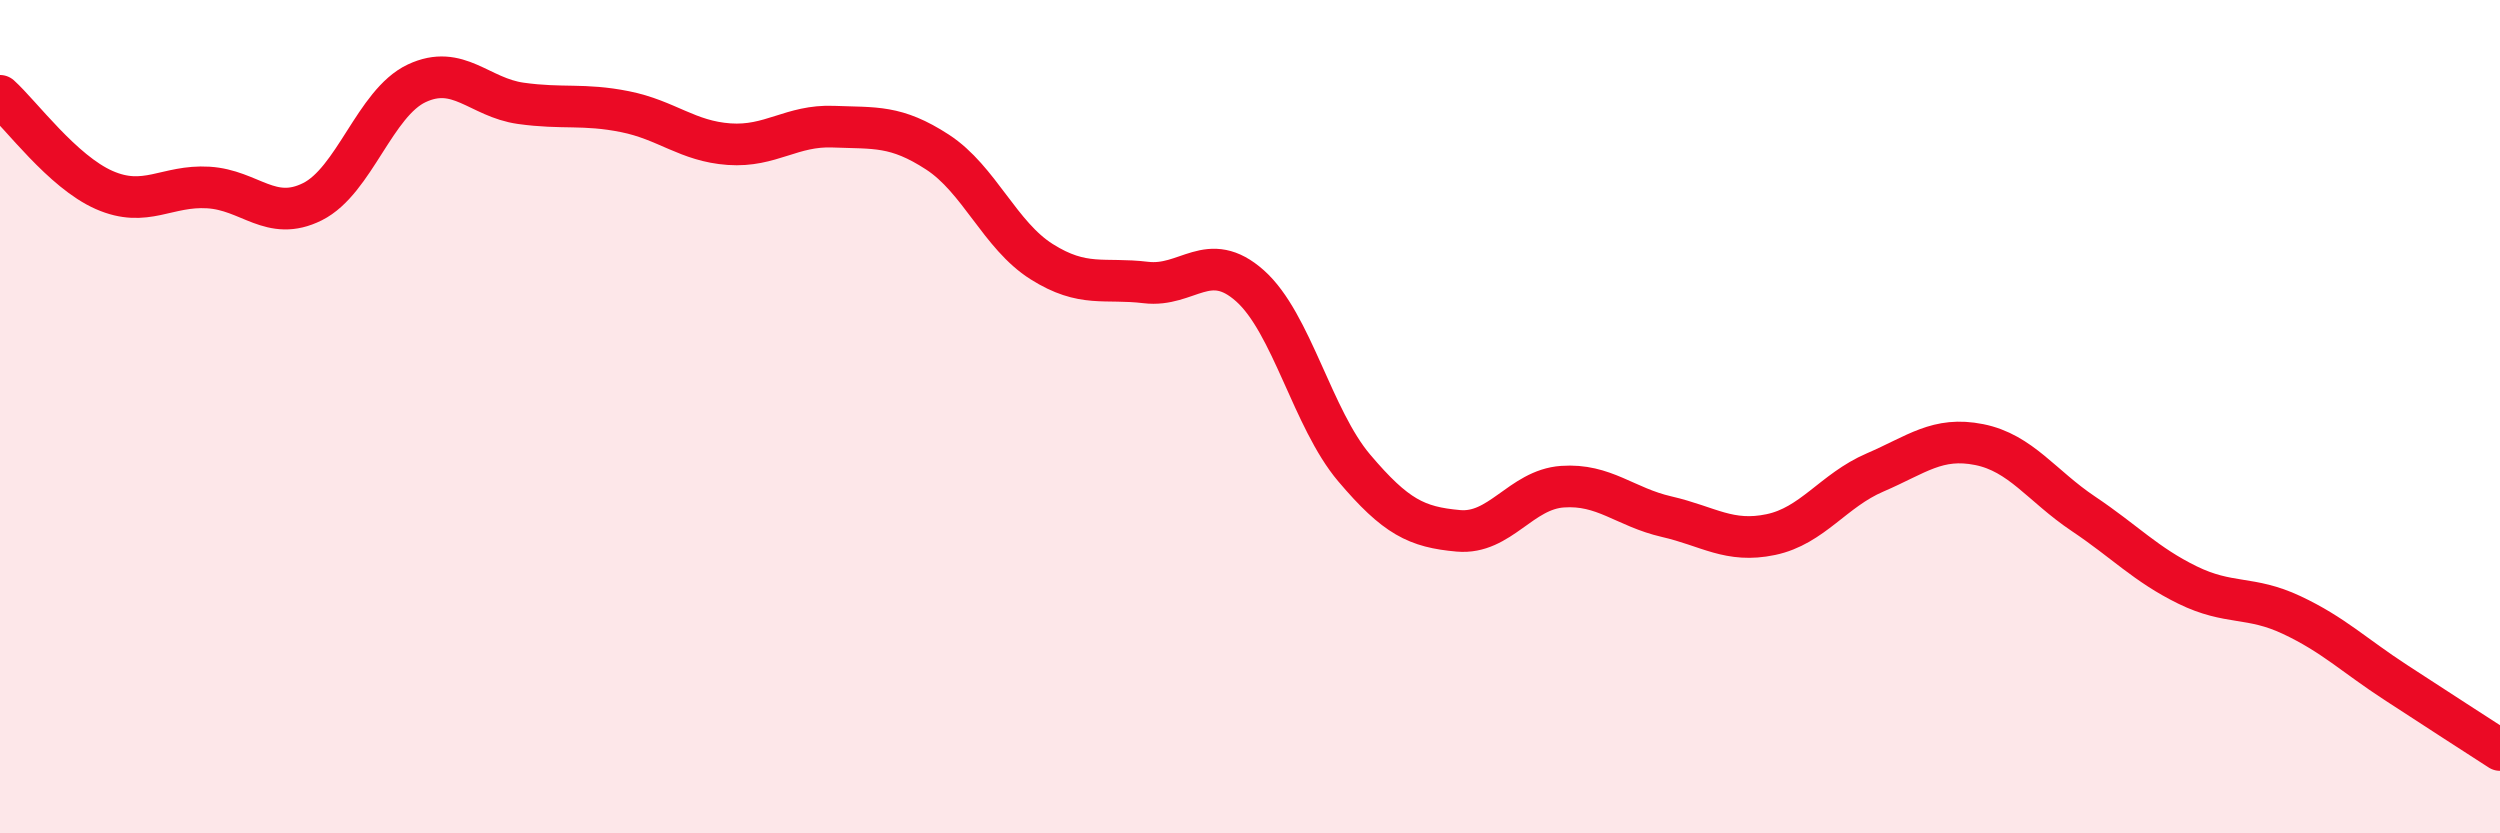 
    <svg width="60" height="20" viewBox="0 0 60 20" xmlns="http://www.w3.org/2000/svg">
      <path
        d="M 0,2.3 C 0.5,2.75 1.5,4.12 2.5,4.56 C 3.5,5 4,4.44 5,4.5 C 6,4.56 6.5,5.34 7.5,4.84 C 8.5,4.34 9,2.47 10,2 C 11,1.53 11.5,2.34 12.5,2.48 C 13.5,2.62 14,2.48 15,2.68 C 16,2.88 16.5,3.39 17.5,3.46 C 18.5,3.53 19,3 20,3.04 C 21,3.08 21.5,3 22.5,3.65 C 23.5,4.3 24,5.65 25,6.28 C 26,6.91 26.5,6.66 27.5,6.78 C 28.5,6.9 29,5.97 30,6.86 C 31,7.75 31.5,10.05 32.5,11.23 C 33.5,12.41 34,12.65 35,12.74 C 36,12.83 36.5,11.75 37.5,11.68 C 38.5,11.61 39,12.17 40,12.4 C 41,12.63 41.5,13.04 42.5,12.83 C 43.5,12.62 44,11.77 45,11.34 C 46,10.91 46.5,10.47 47.5,10.67 C 48.5,10.87 49,11.66 50,12.33 C 51,13 51.5,13.55 52.5,14.04 C 53.5,14.53 54,14.29 55,14.76 C 56,15.23 56.5,15.73 57.5,16.38 C 58.5,17.03 59.5,17.68 60,18L60 20L0 20Z"
        fill="#EB0A25"
        opacity="0.1"
        stroke-linecap="round"
        stroke-linejoin="round"
      />
      <path
        d="M 0,2.3 C 0.5,2.75 1.5,4.12 2.5,4.56 C 3.5,5 4,4.44 5,4.5 C 6,4.56 6.5,5.34 7.5,4.84 C 8.5,4.34 9,2.47 10,2 C 11,1.53 11.5,2.34 12.5,2.48 C 13.5,2.62 14,2.48 15,2.68 C 16,2.88 16.5,3.39 17.5,3.46 C 18.5,3.53 19,3 20,3.04 C 21,3.08 21.5,3 22.5,3.65 C 23.5,4.3 24,5.65 25,6.28 C 26,6.91 26.5,6.66 27.5,6.78 C 28.5,6.9 29,5.97 30,6.86 C 31,7.75 31.5,10.05 32.5,11.23 C 33.5,12.41 34,12.65 35,12.74 C 36,12.83 36.5,11.75 37.5,11.68 C 38.5,11.61 39,12.17 40,12.4 C 41,12.63 41.5,13.04 42.5,12.83 C 43.5,12.62 44,11.77 45,11.34 C 46,10.91 46.5,10.47 47.5,10.67 C 48.5,10.87 49,11.66 50,12.33 C 51,13 51.5,13.55 52.5,14.04 C 53.5,14.53 54,14.29 55,14.76 C 56,15.23 56.5,15.73 57.5,16.38 C 58.5,17.03 59.5,17.68 60,18"
        stroke="#EB0A25"
        stroke-width="1"
        fill="none"
        stroke-linecap="round"
        stroke-linejoin="round"
      />
    </svg>
  